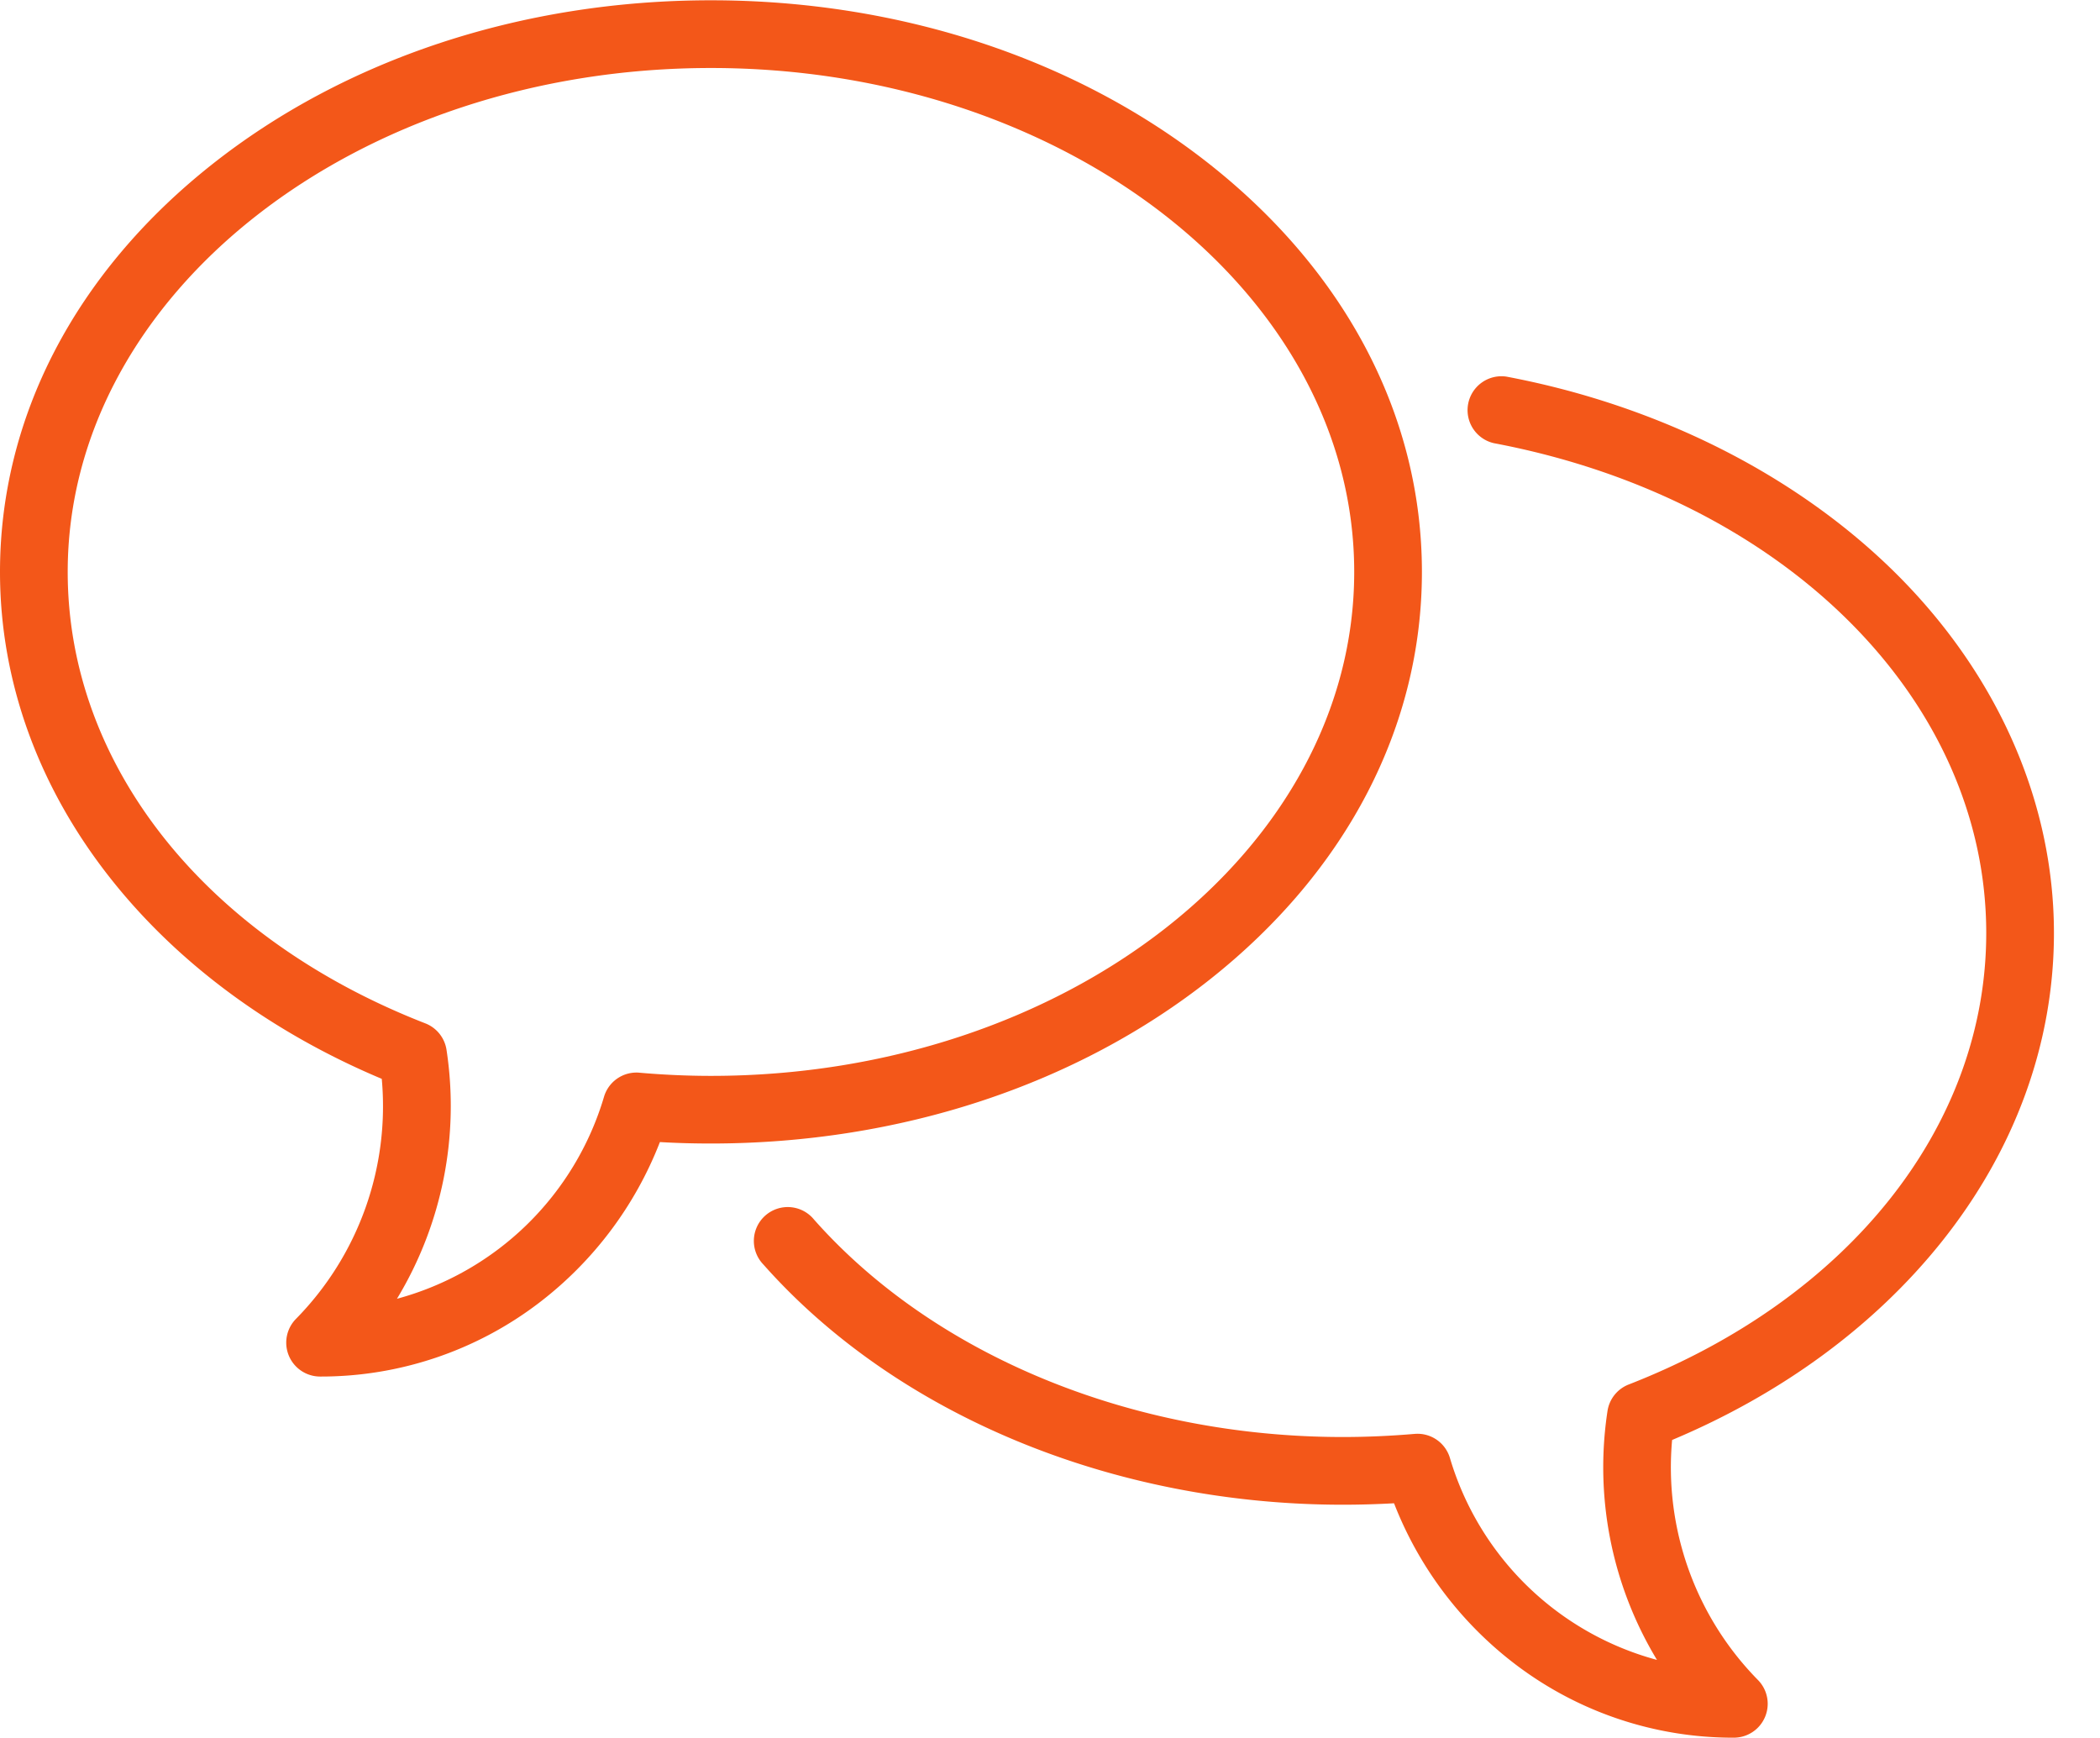 <svg xmlns="http://www.w3.org/2000/svg" width="29" height="24" viewBox="0 0 29 24">
    <g fill="#F35719" fill-rule="nonzero">
        <path d="M26.18 7.917c-1.365-1.354-3.274-2.319-5.376-2.716a.468.468 0 0 0-.174.919c4.003.756 6.799 3.538 6.799 6.765 0 2.658-1.893 5.047-4.938 6.234a.468.468 0 0 0-.292.365 5.142 5.142 0 0 0 .683 3.438 4.095 4.095 0 0 1-2.86-2.791.467.467 0 0 0-.487-.33c-.33.028-.663.043-.99.043-2.908 0-5.638-1.122-7.303-3.002a.468.468 0 1 0-.7.62c1.84 2.077 4.831 3.317 8.003 3.317.233 0 .47-.007.706-.02a5.13 5.13 0 0 0 1.669 2.219 4.962 4.962 0 0 0 3.024 1.018.468.468 0 0 0 .332-.797 4.188 4.188 0 0 1-1.185-3.314c1.51-.634 2.79-1.573 3.715-2.728 1.019-1.272 1.558-2.75 1.558-4.272 0-1.806-.776-3.57-2.184-4.968z"/>
        <path d="M19.636 7.898c0-2.13-1.035-4.124-2.915-5.617C14.872.813 12.42.004 9.818.004c-2.603 0-5.054.809-6.903 2.277C1.035 3.774 0 5.769 0 7.898c0 1.522.539 3 1.558 4.272.924 1.155 2.205 2.094 3.714 2.728a4.188 4.188 0 0 1-1.184 3.314.468.468 0 0 0 .332.797 4.962 4.962 0 0 0 3.024-1.018 5.129 5.129 0 0 0 1.669-2.22c.236.014.472.02.705.02 2.603 0 5.054-.808 6.903-2.276 1.88-1.493 2.915-3.488 2.915-5.617zM8.83 14.813a.467.467 0 0 0-.488.33 4.095 4.095 0 0 1-2.86 2.792 5.142 5.142 0 0 0 .684-3.439.468.468 0 0 0-.292-.364C2.827 12.945.935 10.556.935 7.898.935 4.06 4.92.939 9.818.939s8.883 3.122 8.883 6.959c0 3.837-3.985 6.959-8.883 6.959-.326 0-.659-.015-.99-.044z"/>
    </g>
</svg>
